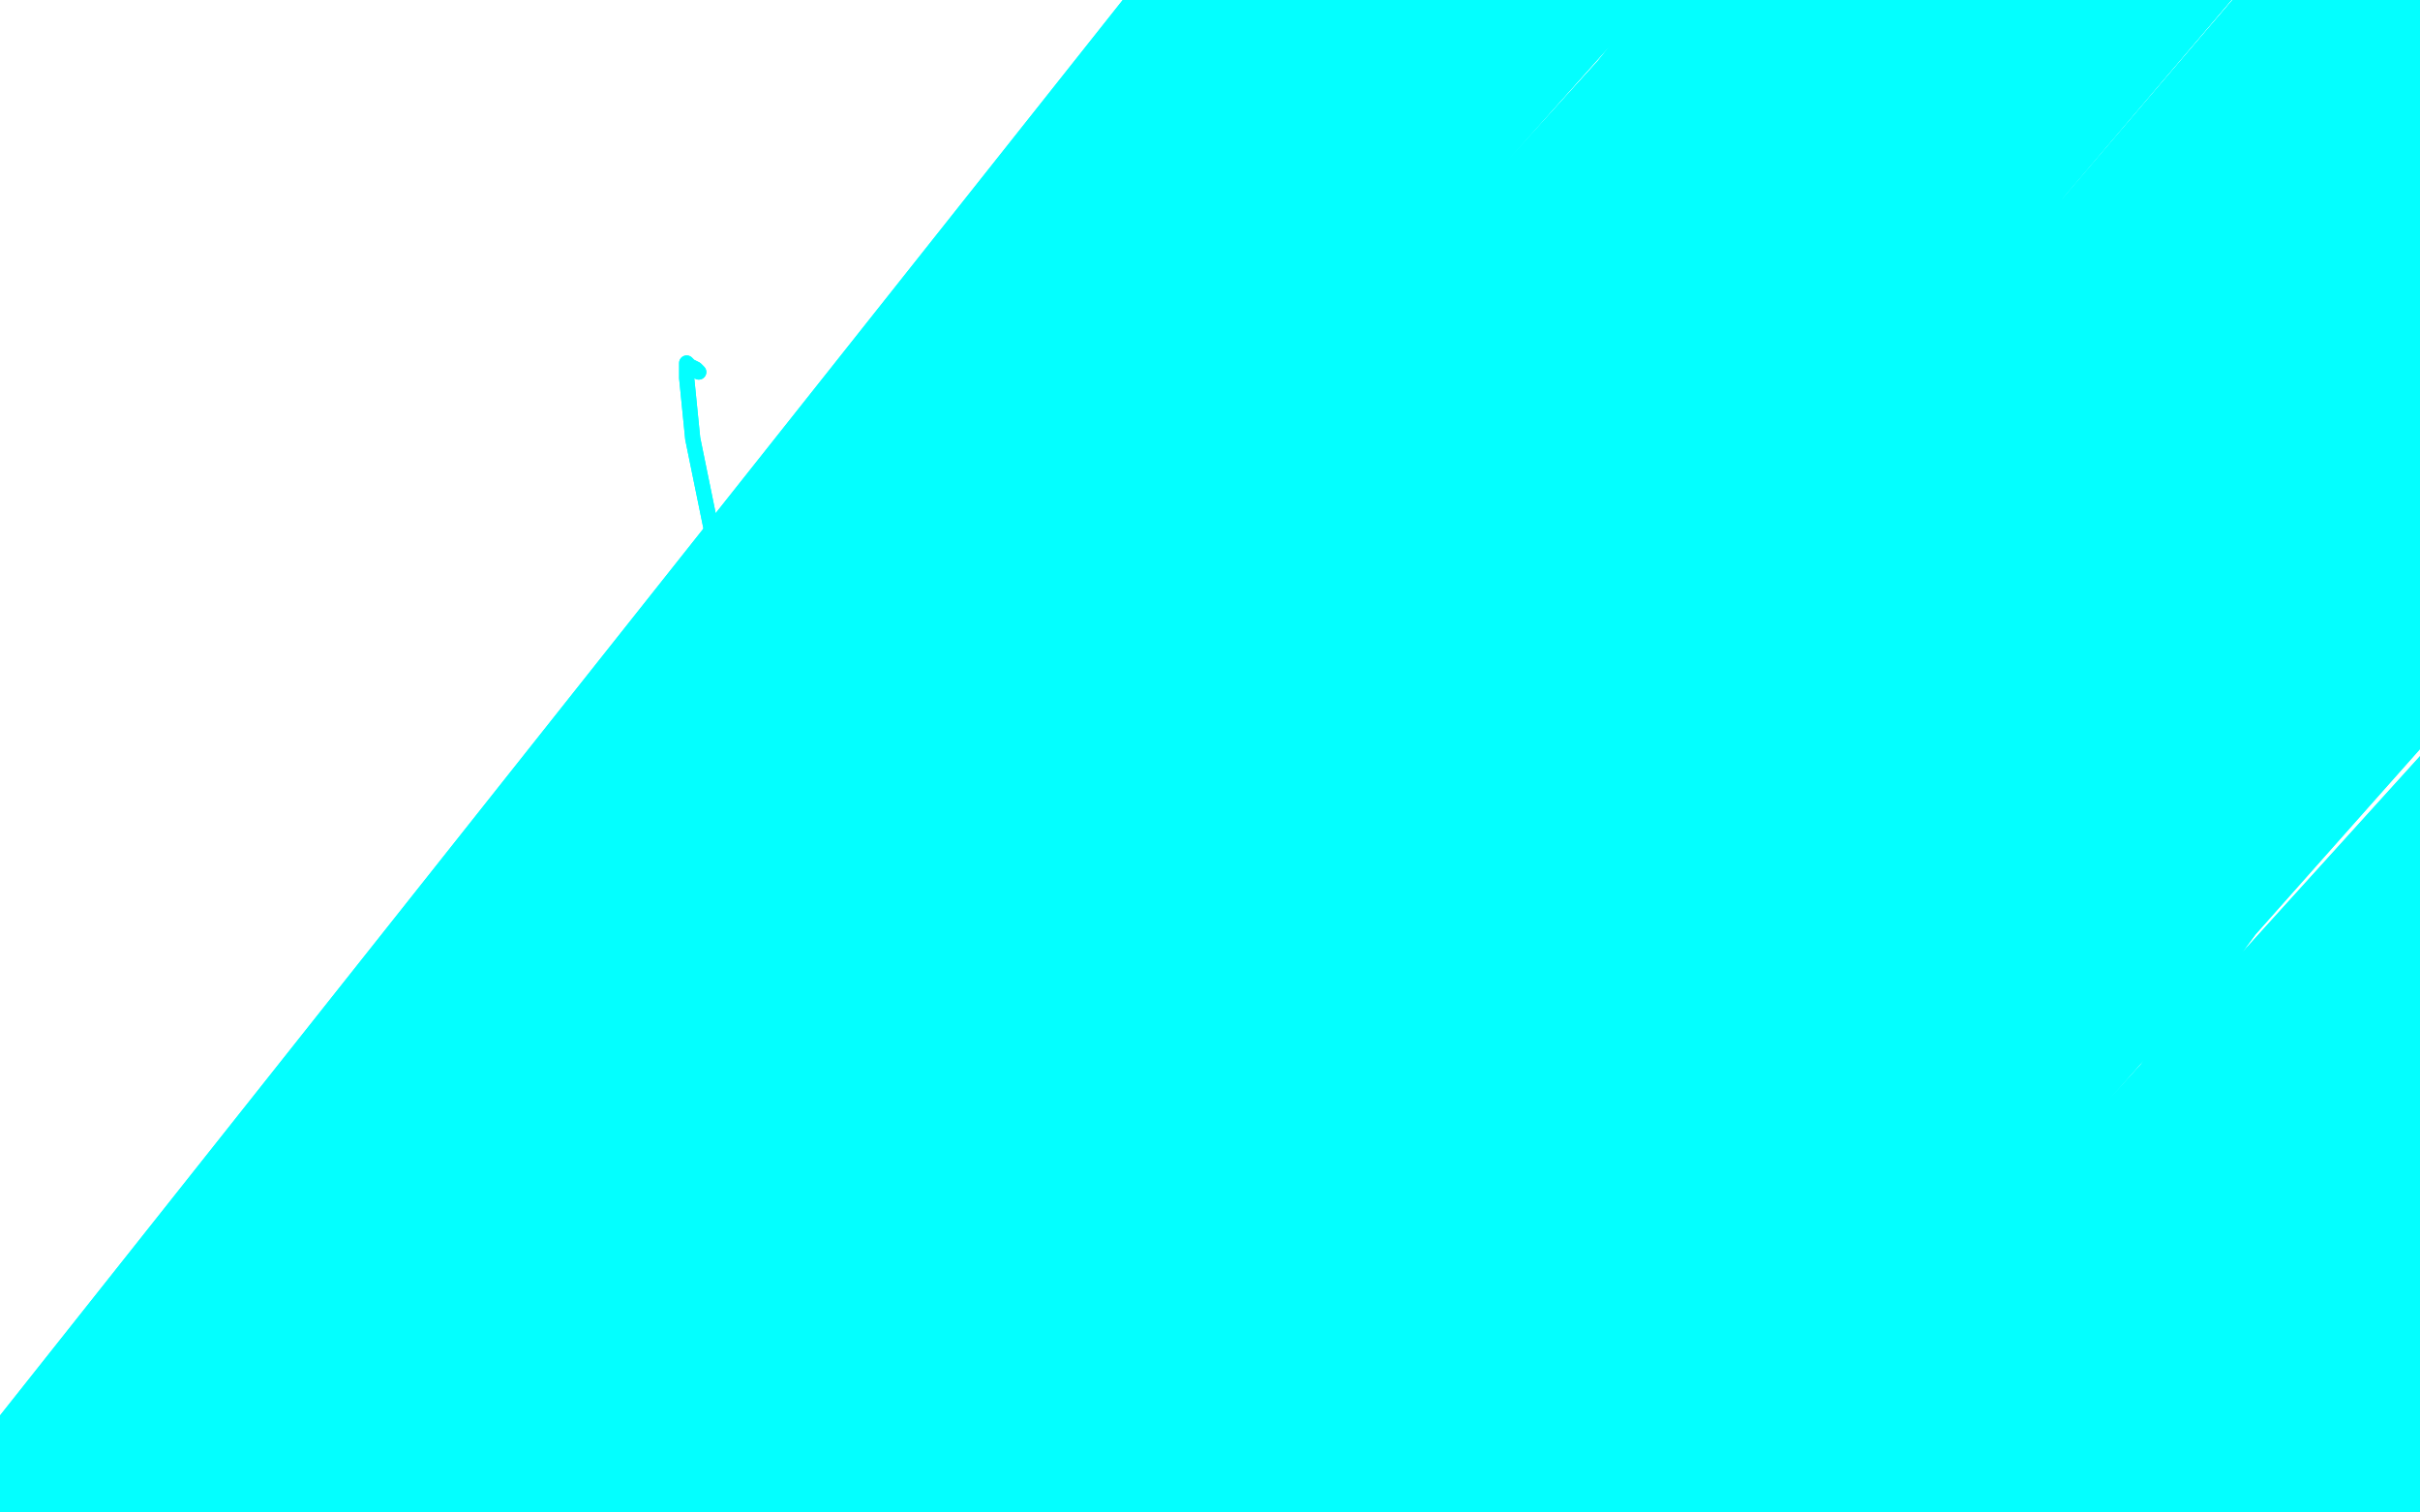 <?xml version="1.0" standalone="no"?>
<!DOCTYPE svg PUBLIC "-//W3C//DTD SVG 1.1//EN"
"http://www.w3.org/Graphics/SVG/1.1/DTD/svg11.dtd">

<svg width="800" height="500" version="1.1" xmlns="http://www.w3.org/2000/svg" xmlns:xlink="http://www.w3.org/1999/xlink" style="stroke-antialiasing: false"><desc>This SVG has been created on https://colorillo.com/</desc><rect x='0' y='0' width='800' height='500' style='fill: rgb(255,255,255); stroke-width:0' /><polyline points="484,431 484,430 484,430 735,72 735,72 482,431 482,431 733,72 733,72 477,448 477,448 733,72 733,72 472,468 472,468 733,72 733,72 469,484 734,72 465,498 736,72 461,513 738,72 452,544 745,72 449,557 748,72 447,567 751,72 446,575 755,72 446,582 758,72 446,596 765,72 445,604 768,73 447,613 771,73 448,622 775,74 449,629 778,74 449,638 782,75 449,644 785,76 450,650 789,77 450,654 792,78 451,659 796,78 451,664 799,79 451,667 803,80 452,670 804,80 452,672 806,80 452,674 808,80 452,676 810,81 452,677 811,81 452,677 813,81 452,677 816,81 452,677 818,81 452,677 820,81 452,677 823,82 452,677 823,83" style="fill: none; stroke: #03ffff; stroke-width: 5; stroke-linejoin: round; stroke-linecap: round; stroke-antialiasing: false; stroke-antialias: 0; opacity: 1.0"/>
<polyline points="484,431 484,430 484,430 735,72 735,72 482,431 482,431 733,72 733,72 477,448 477,448 733,72 733,72 472,468 472,468 733,72 469,484 734,72 465,498 736,72 461,513 738,72 452,544 745,72 449,557 748,72 447,567 751,72 446,575 755,72 446,582 758,72 446,596 765,72 445,604 768,73 447,613 771,73 448,622 775,74 449,629 778,74 449,638 782,75 449,644 785,76 450,650 789,77 450,654 792,78 451,659 796,78 451,664 799,79 451,667 803,80 452,670 804,80 452,672 806,80 452,674 808,80 452,676 810,81 452,677 811,81 452,677 813,81 452,677 816,81 452,677 818,81 452,677 820,81 452,677 823,82 452,677 823,83 452,677 824,84 452,677 824,84" style="fill: none; stroke: #03ffff; stroke-width: 5; stroke-linejoin: round; stroke-linecap: round; stroke-antialiasing: false; stroke-antialias: 0; opacity: 1.0"/>
<polyline points="231,123 230,122 230,122 228,121 228,121 227,120 227,120 227,121 227,121 227,122 227,122 227,125 227,125 229,145 238,189 243,202 251,214 258,221 265,226 272,232 275,234 282,240 288,247 294,253 301,259 307,266 313,274 319,282 326,289 333,296 338,302 343,308 348,314 353,319 357,325 360,329 363,333 366,338 369,341 371,344" style="fill: none; stroke: #03ffff; stroke-width: 5; stroke-linejoin: round; stroke-linecap: round; stroke-antialiasing: false; stroke-antialias: 0; opacity: 1.0"/>
<polyline points="231,123 230,122 230,122 228,121 228,121 227,120 227,120 227,121 227,121 227,122 227,122 227,125 229,145 238,189 243,202 251,214 258,221 265,226 272,232 275,234 282,240 288,247 294,253 301,259 307,266 313,274 319,282 326,289 333,296 338,302 343,308 348,314 353,319 357,325 360,329 363,333 366,338 369,341 371,344" style="fill: none; stroke: #03ffff; stroke-width: 5; stroke-linejoin: round; stroke-linecap: round; stroke-antialiasing: false; stroke-antialias: 0; opacity: 1.0"/>
<polyline points="507,133 506,133 506,133 504,133 504,133 502,133 502,133 499,133 499,133 496,132 496,132 494,133 494,133 477,154 477,154 449,197 445,204 443,208 443,211 446,211 455,207 460,204 462,203 467,202 469,202 470,202 472,202 474,203 476,205" style="fill: none; stroke: #03ffff; stroke-width: 5; stroke-linejoin: round; stroke-linecap: round; stroke-antialiasing: false; stroke-antialias: 0; opacity: 1.0"/>
<polyline points="525,162 575,103 575,103 368,363 368,363 587,89 587,89 366,363 366,363 591,86 591,86 365,363 365,363 596,82 363,363 597,81 363,363 600,79 363,363 605,76 362,364 609,72 361,366 614,67 359,367 619,62 357,369 626,57 355,372 628,55 355,373 632,53 354,375 635,51 354,378 638,48 351,380 645,43 348,385 647,41 348,388 654,35 345,395 660,30 340,405 666,26 335,416 671,22 330,427 676,17 324,438 682,14 319,447 687,10 315,455 696,3 310,466 699,0 308,469 712,-10 302,481 720,-16 299,488 723,-17 298,490 729,-22 296,493 736,-29 294,498 746,-37 291,505 749,-39 290,507 756,-45 290,512 765,-50 290,520 769,-50 290,523 775,-50 290,528 784,-50 288,536 788,-50 288,541 790,-50 287,544 797,-50 286,554 799,-50 285,558 805,-50 283,565 811,-50 281,574 818,-50 276,587 821,-50 275,590 827,-50 272,599 835,-50 264,619 838,-50 262,625 848,-50 255,644 854,-50 253,648 860,-50 252,651 863,-50 252,653 868,-50 252,655 874,-50 252,660 875,-50 252,661 880,-50 257,666 884,-50 261,671 887,-50 266,677 890,-50 270,680 891,-50 271,682 896,-50 274,685 899,-50 277,687 901,-50 279,690 906,-50 281,692 909,-50 283,694 912,-50 285,696 913,-50 287,697 915,-50 287,697 916,-50 290,700 919,-50 293,702 922,-50 297,703 924,-50 298,703 927,-50 300,703 929,-50 302,703 930,-49 304,703 935,-46 305,704 939,-42 307,705 944,-41 309,706 947,-39 312,708 950,-39 315,709 955,-37 316,711 959,-35 318,712 963,-33 320,713 967,-31 323,714 968,-30 327,716 971,-29 330,717 974,-26 334,719 978,-24 337,721 981,-22 341,722 986,-19 343,724 989,-16 345,725 991,-15 348,726 994,-12 351,727 999,-9 355,729 1004,-3 358,730 1007,0 362,732 1012,5 365,734 1018,13 370,738 1020,16 374,741 1023,20 379,743 1025,22 382,745 1026,23 386,747 1026,25 388,748 1028,30 390,750 1032,35 392,752 1034,39 395,754 1035,44 397,755 1037,48 400,757 1040,54 402,760 1042,59 406,763 1045,65 409,766 1048,70 413,768 1051,74 416,772 1053,78 420,775 1055,81 423,779 1057,84 427,781 1059,86 430,783 1059,89 433,786 1060,92 436,789 1061,96 440,793 1062,99 443,796 1062,104 446,800 1063,108 449,803 1063,114 452,808 1063,122 455,813 1061,130 458,820 1060,139 460,826 1061,146 464,833 1062,150 467,839 1062,156 471,846 1062,162 473,852 1063,167 474,857 1063,174 476,862 1064,181 479,868 1064,187 480,873 1064,192 481,878 1064,197 484,883 1064,201 485,888 1064,204 487,894 1064,208 489,899 1064,210 491,903 1064,212 493,907 1064,214 494,911 1064,217 496,914 1064,218 498,918 1064,220 499,920 1064,221 501,921 1064,221 503,923 1064,221 505,925 1064,221 506,926 1063,221 506,927 1062,221 506,927 1061,221 506,927 1061,220 506,927 1059,218 506,927 1059,217 504,927 1057,213 502,925 1056,209 499,922 1054,204 494,919 1051,197 489,915 1047,188 481,909 1042,178 472,902 1036,166 462,894 1028,152 449,885 1018,136 434,874 1007,119 418,863 994,100 401,851 979,81 383,838 963,60 363,823 944,36 343,806 926,14 321,789 912,-4 298,772 902,-17 282,759 894,-28 270,748 886,-36 259,741 877,-44 249,734 868,-50 239,726 859,-50 230,718 848,-50 220,711 835,-50 207,702 822,-50 195,694 810,-50 182,686 797,-50 171,680 786,-50 160,673 775,-50 150,670 765,-50 140,664 754,-50 132,660 744,-50 126,655 733,-50 120,651 721,-50 114,647 712,-50 108,643 703,-50 101,639 695,-50 94,635 688,-50 89,631 681,-50 83,628 674,-50 79,626 669,-50 73,623 658,-50 65,619 654,-50 61,618 646,-50 56,615 639,-50 49,613 632,-50 42,610 625,-50 35,609 619,-50 29,607 612,-50 23,605 608,-50 17,604 601,-50 13,603 595,-50 6,601 587,-50 -2,599 579,-50 -9,596 570,-50 -17,594 563,-50 -21,593 557,-50 -25,592 552,-50 -26,591 549,-50 -28,591 547,-50 -30,590 543,-50 -32,590 539,-50 -34,588 533,-50 -38,586 524,-50 -43,584 515,-50 -48,583 506,-50 -50,581 497,-50 -50,579 485,-50 -50,577 481,-50 -50,576 478,-50 -50,575 476,-50 -50,575 474,-50 -50,574 473,-50 -50,573 471,-50 -50,572 467,-50 -50,571 464,-50 -50,570 462,-50 -50,568 460,-50 -50,566 457,-50 -50,564 455,-50 -50,563 450,-50 -50,559 444,-50 -50,553 443,-50 -50,551 440,-50 -50,549 437,-50 -50,546 434,-50 -50,544 432,-50 -50,542 430,-50 -50,540 427,-50 -50,539 426,-50 -50,537 424,-50 -50,536 421,-50 -50,536 420,-50 -50,536 418,-50 -50,535 416,-50 -50,535 415,-50 -50,535 414,-50 -50,535 414,-50 -50,535 414,-50 -50,537 414,-50 -50,537 415,-50 -50,537 417,-50 -50,538 418,-50 -50,538 420,-50 -50,538 421,-50 -50,538 422,-50 -50,538 425,-50 -50,538 426,-50 -50,539 427,-50 -50,539 430,-50 -50,539 432,-50 -50,539 434,-50 -50,539 436,-50 -46,539 438,-50 -42,539 440,-50 -39,541 442,-50 -37,542 444,-50 -33,543 448,-50 -29,544 452,-50 -24,546 456,-50 -19,548 462,-50 -14,551 467,-50 -9,555 472,-50 -2,558 478,-50 3,562 484,-50 8,564 489,-50 14,565 494,-50 17,567 499,-50 20,569 505,-50 24,570 510,-50 27,572 515,-50 31,574 521,-50 34,576 526,-50 38,577 531,-50 41,579 537,-50 45,581 543,-50 48,583 548,-50 52,584 554,-50 55,586 559,-50 59,588 564,-50 62,590 569,-50 66,591 576,-50 69,593 588,-50 74,596 592,-50 76,597 601,-50 80,599 612,-50 83,602 624,-50 87,604 635,-50 91,608 649,-50 95,612 660,-50 98,615 669,-50 102,618 679,-50 106,622 688,-50 110,625 695,-50 113,628 702,-50 117,631 708,-50 120,635 714,-50 124,638 717,-50 127,641 728,-50 134,645 734,-50 139,648 738,-50 143,651 742,-50 146,653 744,-50 148,654 748,-50 152,656 753,-50 155,657 758,-50 159,659 761,-50 162,661 768,-44 167,664 771,-43 169,664 779,-38 173,666 785,-35 177,668 787,-34 181,670 791,-31 184,670 796,-29 188,672 801,-25 192,675 806,-22 196,678 810,-19 201,681 814,-16 206,684 817,-15 211,687 820,-12 217,690 823,-9 221,692 825,-7 224,693 828,-7 227,695 829,-6 232,697 829,-6 234,698 829,-6 237,700 829,-6 238,702 829,-6 240,703 829,-6 242,703 829,-6 243,703 829,-6 245,703 827,-6 246,703 825,-6 246,703 823,-6 246,703 820,-5 246,703 815,-3 246,703 808,0 246,701 801,1 246,699 794,3 245,697 787,4 244,696 780,6 242,694 772,7 239,692 762,8 236,689 751,8 232,686 737,6 228,683 723,5 224,679 709,0 218,674 696,-7 213,671 683,-12 208,668 671,-18 203,665 662,-22 197,661 654,-25 192,659 648,-26 186,657 643,-28 183,655 639,-29 178,653 638,-30 175,651 638,-31 171,650 634,-34 168,648 632,-35 165,646 630,-35 162,644 628,-36 160,642 627,-36 159,641 626,-37 157,641 624,-38 153,640 623,-38 151,640 623,-38 150,640 623,-38 148,640 623,-37 147,640 621,-37 147,640 621,-35 147,640 623,-30 147,640 623,-29 147,640 624,-26 147,640 625,-23 147,640 625,-19 148,640 625,-16 149,640 625,-9 152,640 625,-7 153,640 624,1 156,638 623,7 159,637 621,15 162,634 618,21 166,631 616,25 169,629 611,32 177,622 610,34 179,620 607,38 185,615 602,45 192,607 600,46 195,603 597,52 205,594 596,55 208,590 589,65 221,578" style="fill: none; stroke: #03ffff; stroke-width: 5; stroke-linejoin: round; stroke-linecap: round; stroke-antialiasing: false; stroke-antialias: 0; opacity: 1.0"/>
<polyline points="525,162 575,103 575,103 368,363 368,363 587,89 587,89 366,363 366,363 591,86 591,86 365,363 596,82 363,363 597,81 363,363 600,79 363,363 605,76 362,364 609,72 361,366 614,67 359,367 619,62 357,369 626,57 355,372 628,55 355,373 632,53 354,375 635,51 354,378 638,48 351,380 645,43 348,385 647,41 348,388 654,35 345,395 660,30 340,405 666,26 335,416 671,22 330,427 676,17 324,438 682,14 319,447 687,10 315,455 696,3 310,466 699,0 308,469 712,-10 302,481 720,-16 299,488 723,-17 298,490 729,-22 296,493 736,-29 294,498 746,-37 291,505 749,-39 290,507 756,-45 290,512 765,-50 290,520 769,-50 290,523 775,-50 290,528 784,-50 288,536 788,-50 288,541 790,-50 287,544 797,-50 286,554 799,-50 285,558 805,-50 283,565 811,-50 281,574 818,-50 276,587 821,-50 275,590 827,-50 272,599 835,-50 264,619 838,-50 262,625 848,-50 255,644 854,-50 253,648 860,-50 252,651 863,-50 252,653 868,-50 252,655 874,-50 252,660 875,-50 252,661 880,-50 257,666 884,-50 261,671 887,-50 266,677 890,-50 270,680 891,-50 271,682 896,-50 274,685 899,-50 277,687 901,-50 279,690 906,-50 281,692 909,-50 283,694 912,-50 285,696 913,-50 287,697 915,-50 287,697 916,-50 290,700 919,-50 293,702 922,-50 297,703 924,-50 298,703 927,-50 300,703 929,-50 302,703 930,-49 304,703 935,-46 305,704 939,-42 307,705 944,-41 309,706 947,-39 312,708 950,-39 315,709 955,-37 316,711 959,-35 318,712 963,-33 320,713 967,-31 323,714 968,-30 327,716 971,-29 330,717 974,-26 334,719 978,-24 337,721 981,-22 341,722 986,-19 343,724 989,-16 345,725 991,-15 348,726 994,-12 351,727 999,-9 355,729 1004,-3 358,730 1007,0 362,732 1012,5 365,734 1018,13 370,738 1020,16 374,741 1023,20 379,743 1025,22 382,745 1026,23 386,747 1026,25 388,748 1028,30 390,750 1032,35 392,752 1034,39 395,754 1035,44 397,755 1037,48 400,757 1040,54 402,760 1042,59 406,763 1045,65 409,766 1048,70 413,768 1051,74 416,772 1053,78 420,775 1055,81 423,779 1057,84 427,781 1059,86 430,783 1059,89 433,786 1060,92 436,789 1061,96 440,793 1062,99 443,796 1062,104 446,800 1063,108 449,803 1063,114 452,808 1063,122 455,813 1061,130 458,820 1060,139 460,826 1061,146 464,833 1062,150 467,839 1062,156 471,846 1062,162 473,852 1063,167 474,857 1063,174 476,862 1064,181 479,868 1064,187 480,873 1064,192 481,878 1064,197 484,883 1064,201 485,888 1064,204 487,894 1064,208 489,899 1064,210 491,903 1064,212 493,907 1064,214 494,911 1064,217 496,914 1064,218 498,918 1064,220 499,920 1064,221 501,921 1064,221 503,923 1064,221 505,925 1064,221 506,926 1063,221 506,927 1062,221 506,927 1061,221 506,927 1061,220 506,927 1059,218 506,927 1059,217 504,927 1057,213 502,925 1056,209 499,922 1054,204 494,919 1051,197 489,915 1047,188 481,909 1042,178 472,902 1036,166 462,894 1028,152 449,885 1018,136 434,874 1007,119 418,863 994,100 401,851 979,81 383,838 963,60 363,823 944,36 343,806 926,14 321,789 912,-4 298,772 902,-17 282,759 894,-28 270,748 886,-36 259,741 877,-44 249,734 868,-50 239,726 859,-50 230,718 848,-50 220,711 835,-50 207,702 822,-50 195,694 810,-50 182,686 797,-50 171,680 786,-50 160,673 775,-50 150,670 765,-50 140,664 754,-50 132,660 744,-50 126,655 733,-50 120,651 721,-50 114,647 712,-50 108,643 703,-50 101,639 695,-50 94,635 688,-50 89,631 681,-50 83,628 674,-50 79,626 669,-50 73,623 658,-50 65,619 654,-50 61,618 646,-50 56,615 639,-50 49,613 632,-50 42,610 625,-50 35,609 619,-50 29,607 612,-50 23,605 608,-50 17,604 601,-50 13,603 595,-50 6,601 587,-50 -2,599 579,-50 -9,596 570,-50 -17,594 563,-50 -21,593 557,-50 -25,592 552,-50 -26,591 549,-50 -28,591 547,-50 -30,590 543,-50 -32,590 539,-50 -34,588 533,-50 -38,586 524,-50 -43,584 515,-50 -48,583 506,-50 -50,581 497,-50 -50,579 485,-50 -50,577 481,-50 -50,576 478,-50 -50,575 476,-50 -50,575 474,-50 -50,574 473,-50 -50,573 471,-50 -50,572 467,-50 -50,571 464,-50 -50,570 462,-50 -50,568 460,-50 -50,566 457,-50 -50,564 455,-50 -50,563 450,-50 -50,559 444,-50 -50,553 443,-50 -50,551 440,-50 -50,549 437,-50 -50,546 434,-50 -50,544 432,-50 -50,542 430,-50 -50,540 427,-50 -50,539 426,-50 -50,537 424,-50 -50,536 421,-50 -50,536 420,-50 -50,536 418,-50 -50,535 416,-50 -50,535 415,-50 -50,535 414,-50 -50,535 414,-50 -50,535 414,-50 -50,537 414,-50 -50,537 415,-50 -50,537 417,-50 -50,538 418,-50 -50,538 420,-50 -50,538 421,-50 -50,538 422,-50 -50,538 425,-50 -50,538 426,-50 -50,539 427,-50 -50,539 430,-50 -50,539 432,-50 -50,539 434,-50 -50,539 436,-50 -46,539 438,-50 -42,539 440,-50 -39,541 442,-50 -37,542 444,-50 -33,543 448,-50 -29,544 452,-50 -24,546 456,-50 -19,548 462,-50 -14,551 467,-50 -9,555 472,-50 -2,558 478,-50 3,562 484,-50 8,564 489,-50 14,565 494,-50 17,567 499,-50 20,569 505,-50 24,570 510,-50 27,572 515,-50 31,574 521,-50 34,576 526,-50 38,577 531,-50 41,579 537,-50 45,581 543,-50 48,583 548,-50 52,584 554,-50 55,586 559,-50 59,588 564,-50 62,590 569,-50 66,591 576,-50 69,593 588,-50 74,596 592,-50 76,597 601,-50 80,599 612,-50 83,602 624,-50 87,604 635,-50 91,608 649,-50 95,612 660,-50 98,615 669,-50 102,618 679,-50 106,622 688,-50 110,625 695,-50 113,628 702,-50 117,631 708,-50 120,635 714,-50 124,638 717,-50 127,641 728,-50 134,645 734,-50 139,648 738,-50 143,651 742,-50 146,653 744,-50 148,654 748,-50 152,656 753,-50 155,657 758,-50 159,659 761,-50 162,661 768,-44 167,664 771,-43 169,664 779,-38 173,666 785,-35 177,668 787,-34 181,670 791,-31 184,670 796,-29 188,672 801,-25 192,675 806,-22 196,678 810,-19 201,681 814,-16 206,684 817,-15 211,687 820,-12 217,690 823,-9 221,692 825,-7 224,693 828,-7 227,695 829,-6 232,697 829,-6 234,698 829,-6 237,700 829,-6 238,702 829,-6 240,703 829,-6 242,703 829,-6 243,703 829,-6 245,703 827,-6 246,703 825,-6 246,703 823,-6 246,703 820,-5 246,703 815,-3 246,703 808,0 246,701 801,1 246,699 794,3 245,697 787,4 244,696 780,6 242,694 772,7 239,692 762,8 236,689 751,8 232,686 737,6 228,683 723,5 224,679 709,0 218,674 696,-7 213,671 683,-12 208,668 671,-18 203,665 662,-22 197,661 654,-25 192,659 648,-26 186,657 643,-28 183,655 639,-29 178,653 638,-30 175,651 638,-31 171,650 634,-34 168,648 632,-35 165,646 630,-35 162,644 628,-36 160,642 627,-36 159,641 626,-37 157,641 624,-38 153,640 623,-38 151,640 623,-38 150,640 623,-38 148,640 623,-37 147,640 621,-37 147,640 621,-35 147,640 623,-30 147,640 623,-29 147,640 624,-26 147,640 625,-23 147,640 625,-19 148,640 625,-16 149,640 625,-9 152,640 625,-7 153,640 624,1 156,638 623,7 159,637 621,15 162,634 618,21 166,631 616,25 169,629 611,32 177,622 610,34 179,620 607,38 185,615 602,45 192,607 600,46 195,603 597,52 205,594 596,55 208,590 589,65 221,578 586,71 232,569 584,76 243,559 580,80 254,549 579,85 265,538 577,89 275,530 577,91 282,523 577,93 287,519" style="fill: none; stroke: #03ffff; stroke-width: 5; stroke-linejoin: round; stroke-linecap: round; stroke-antialiasing: false; stroke-antialias: 0; opacity: 1.0"/>
<polyline points="358,499 357,499 357,499 505,198 505,198 356,499 356,499 505,198 505,198 355,499 355,499 505,198 505,198 353,499 353,499 505,198 505,198 352,499 352,499 505,198 505,198 352,499 352,499 505,198 505,198 352,513 507,198 349,544 509,198 347,561 512,198 344,576 515,198 343,588 519,198 341,599 522,199 340,609 527,199 337,618 532,199 337,627 537,199 337,635 542,199 338,642 547,199 339,650 553,199 341,657 558,199 343,661 562,199 344,666 567,200 344,670 572,200 346,673 577,200 347,679 582,200 347,685 587,200 347,691 593,200" style="fill: none; stroke: #03ffff; stroke-width: 5; stroke-linejoin: round; stroke-linecap: round; stroke-antialiasing: false; stroke-antialias: 0; opacity: 1.0"/>
<polyline points="358,499 357,499 357,499 505,198 505,198 356,499 356,499 505,198 505,198 355,499 355,499 505,198 505,198 353,499 353,499 505,198 505,198 352,499 352,499 505,198 505,198 352,499 352,499 505,198 352,513 507,198 349,544 509,198 347,561 512,198 344,576 515,198 343,588 519,198 341,599 522,199 340,609 527,199 337,618 532,199 337,627 537,199 337,635 542,199 338,642 547,199 339,650 553,199 341,657 558,199 343,661 562,199 344,666 567,200 344,670 572,200 346,673 577,200 347,679 582,200 347,685 587,200 347,691 593,200 345,698 598,200 343,706 603,198 344,710 607,198 344,713 609,198" style="fill: none; stroke: #03ffff; stroke-width: 5; stroke-linejoin: round; stroke-linecap: round; stroke-antialiasing: false; stroke-antialias: 0; opacity: 1.0"/>
<polyline points="134,483 133,483 133,483" style="fill: none; stroke: #03ffff; stroke-width: 5; stroke-linejoin: round; stroke-linecap: round; stroke-antialiasing: false; stroke-antialias: 0; opacity: 1.0"/>
<polyline points="217,359 217,358 217,358 218,358 218,358 221,357 221,357 254,357 254,357 277,358 277,358 285,358 339,365 356,369 375,373 391,376 406,379 429,382 436,382 450,385 459,387 466,389 472,391 479,393 493,401 499,404 503,407 507,409 510,411 513,413 517,416" style="fill: none; stroke: #03ffff; stroke-width: 5; stroke-linejoin: round; stroke-linecap: round; stroke-antialiasing: false; stroke-antialias: 0; opacity: 1.0"/>
<polyline points="217,359 217,358 217,358 218,358 218,358 221,357 221,357 254,357 254,357 277,358 285,358 339,365 356,369 375,373 391,376 406,379 429,382 436,382 450,385 459,387 466,389 472,391 479,393 493,401 499,404 503,407 507,409 510,411 513,413 517,416 522,420 528,426 531,431" style="fill: none; stroke: #03ffff; stroke-width: 5; stroke-linejoin: round; stroke-linecap: round; stroke-antialiasing: false; stroke-antialias: 0; opacity: 1.0"/>
<polyline points="132,638 130,637 130,637 373,172 373,172 134,629 134,629 373,172 373,172 153,619 153,619 373,174 373,174 159,617 373,175 173,611 374,176 177,609 375,177 183,606 376,178 186,605 377,179 379,181 380,181" style="fill: none; stroke: #03ffff; stroke-width: 5; stroke-linejoin: round; stroke-linecap: round; stroke-antialiasing: false; stroke-antialias: 0; opacity: 1.0"/>
<polyline points="132,638 130,637 130,637 373,172 373,172 134,629 134,629 373,172 373,172 153,619 153,619 373,174 159,617 373,175 173,611 374,176 177,609 375,177 183,606 376,178 186,605 377,179 379,181 380,181 381,182 382,182" style="fill: none; stroke: #03ffff; stroke-width: 5; stroke-linejoin: round; stroke-linecap: round; stroke-antialiasing: false; stroke-antialias: 0; opacity: 1.0"/>
<circle cx="304.5" cy="433.5" r="2" style="fill: #03ffff; stroke-antialiasing: false; stroke-antialias: 0; opacity: 1.0"/>
<polyline points="323,417 322,417 322,417 322,417 322,417" style="fill: none; stroke: #03ffff; stroke-width: 5; stroke-linejoin: round; stroke-linecap: round; stroke-antialiasing: false; stroke-antialias: 0; opacity: 1.0"/>
<polyline points="455,472 453,473 453,473 453,473 453,473 452,473 452,473 451,474 451,474 436,484 436,484 412,495 412,495 395,500 395,500 377,503 349,506 338,507 318,509 298,513 277,517 259,521 240,525 225,529 212,532 201,536 193,539 188,541 184,542" style="fill: none; stroke: #03ffff; stroke-width: 5; stroke-linejoin: round; stroke-linecap: round; stroke-antialiasing: false; stroke-antialias: 0; opacity: 1.0"/>
<polyline points="455,472 453,473 453,473 453,473 453,473 452,473 452,473 451,474 451,474 436,484 436,484 412,495 412,495 395,500 377,503 349,506 338,507 318,509 298,513 277,517 259,521 240,525 225,529 212,532 201,536 193,539 188,541 184,542 181,543 178,544 176,545 176,546" style="fill: none; stroke: #03ffff; stroke-width: 5; stroke-linejoin: round; stroke-linecap: round; stroke-antialiasing: false; stroke-antialias: 0; opacity: 1.0"/>
</svg>

